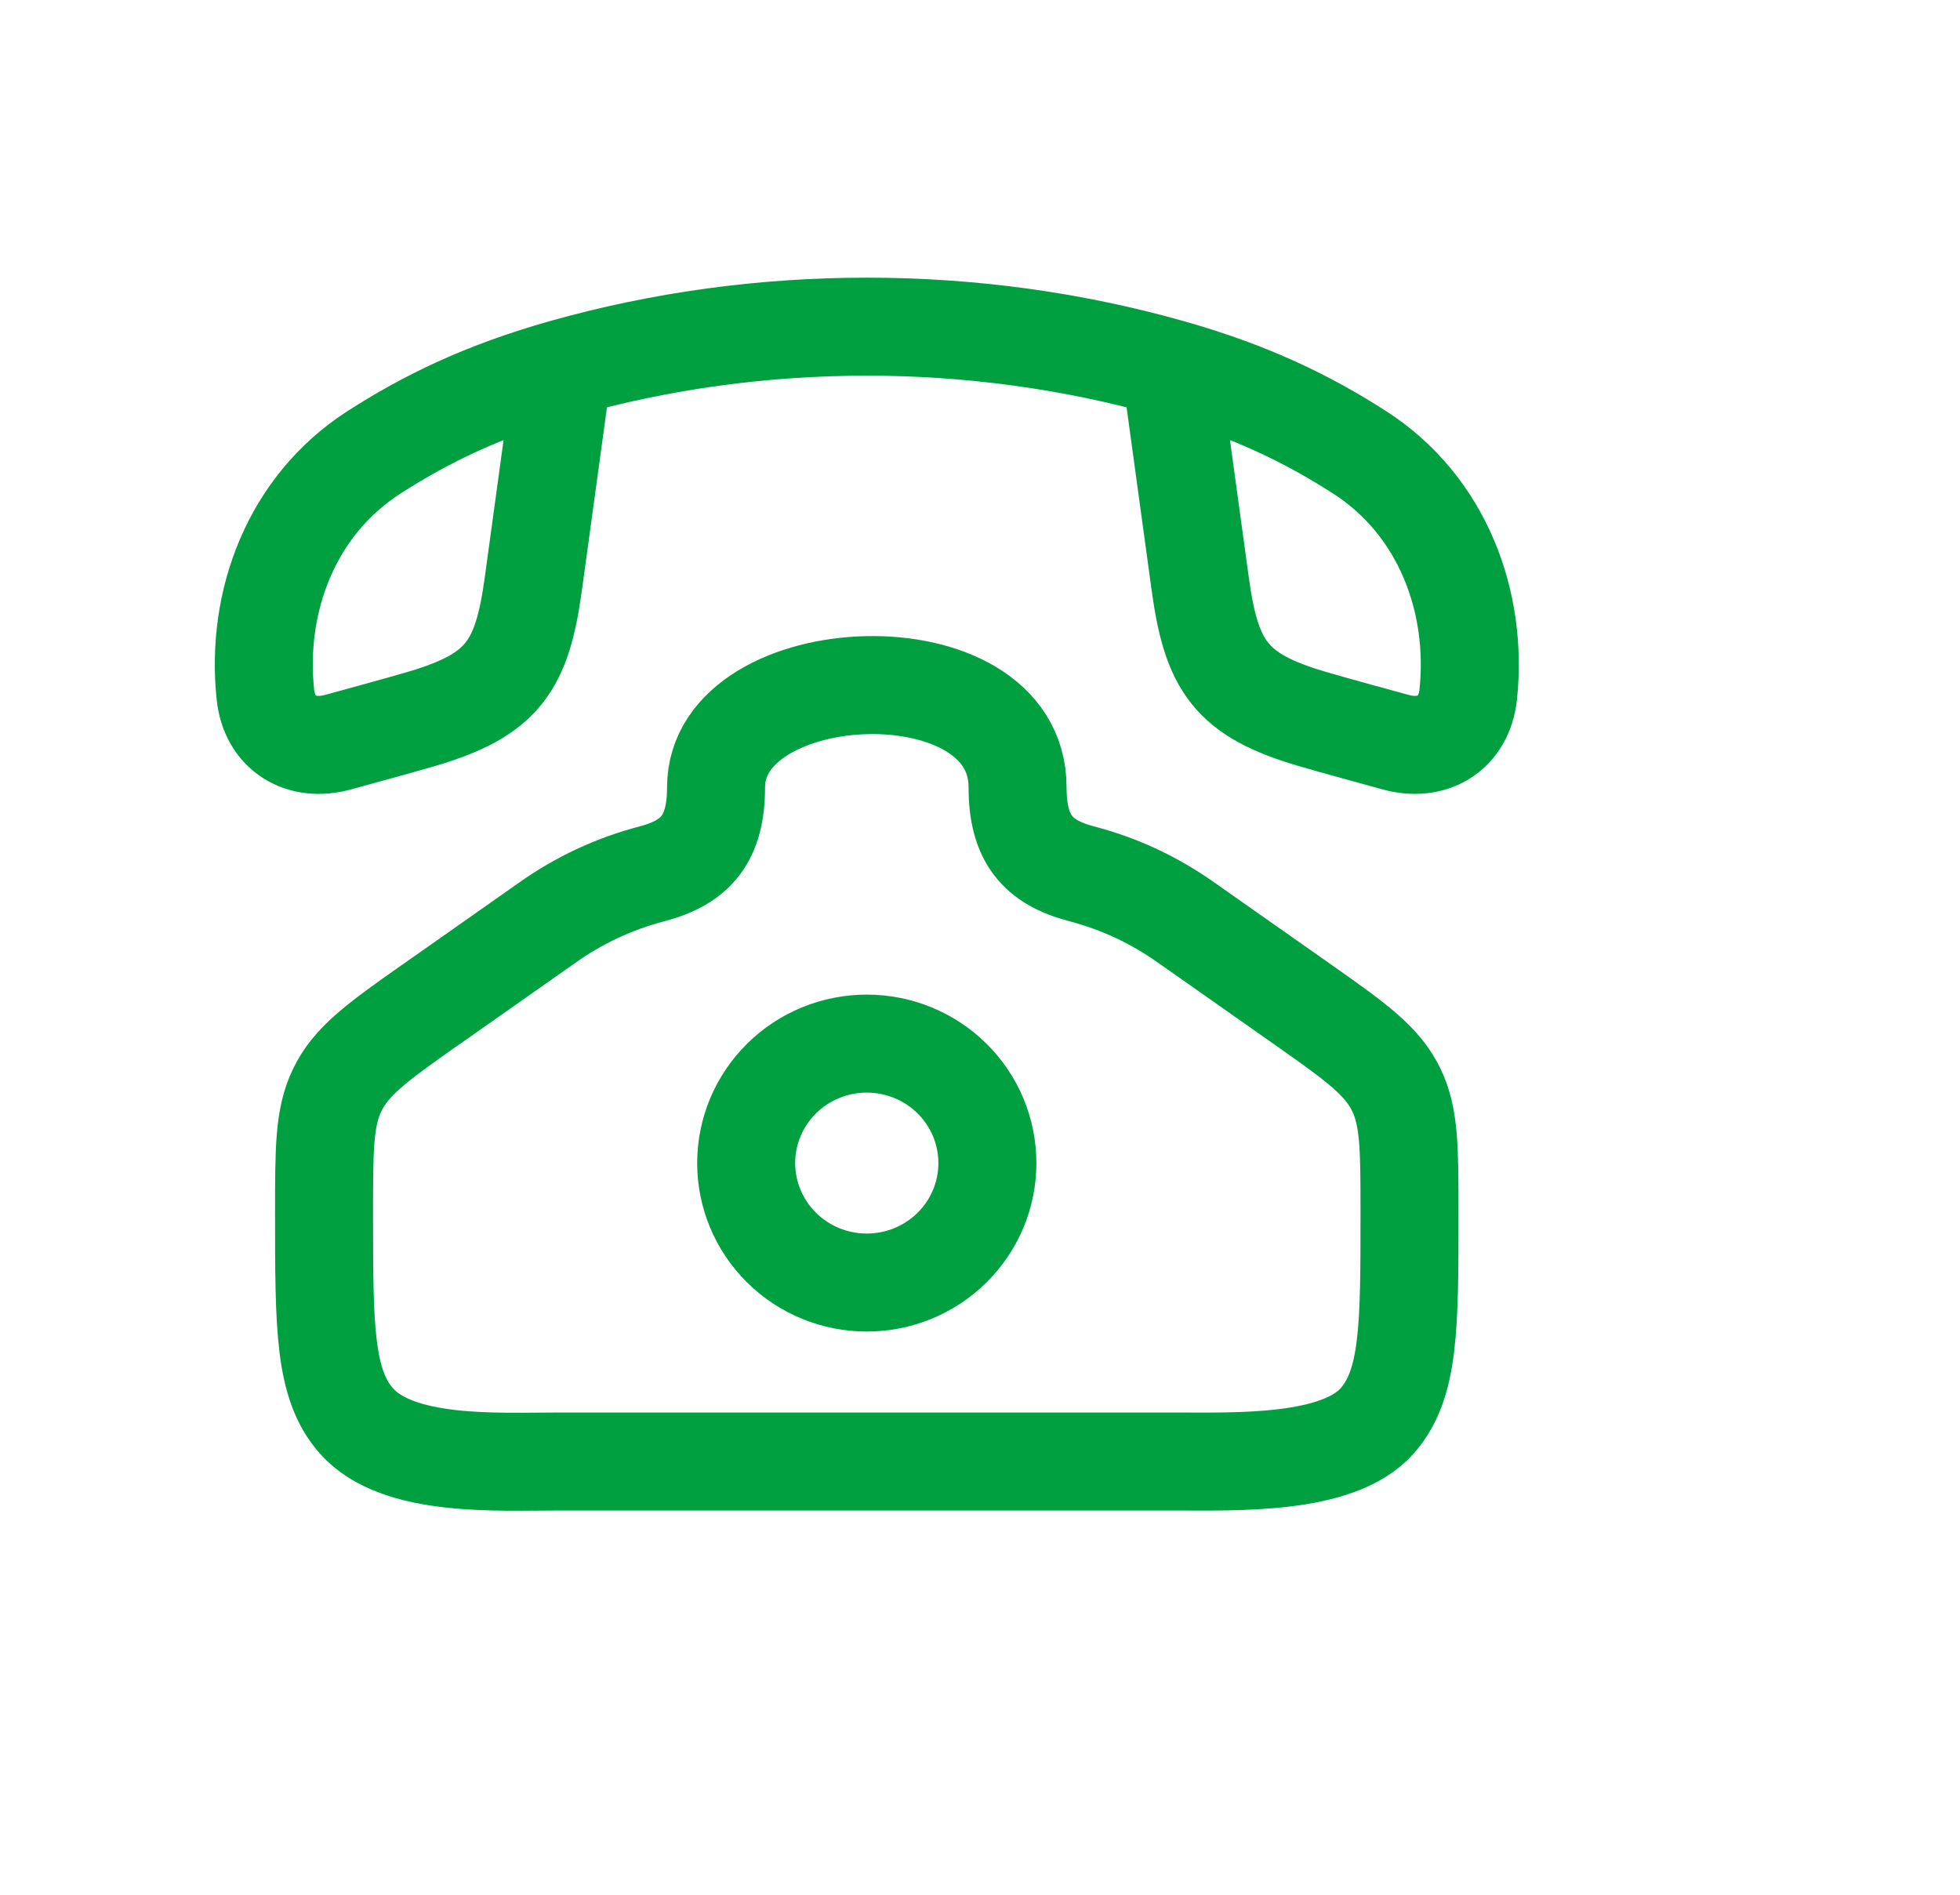 <svg width="30" height="29" viewBox="0 0 30 29" fill="none" xmlns="http://www.w3.org/2000/svg">
<path d="M6.566 15.395L8.37 14.127C8.856 13.78 9.402 13.525 9.981 13.374C10.657 13.196 10.96 12.83 10.96 12.05C10.96 10.07 15.575 9.86 15.575 12.05C15.575 12.83 15.877 13.196 16.553 13.373C17.145 13.53 17.66 13.771 18.165 14.127L19.968 15.394C20.783 15.968 21.163 16.245 21.375 16.687C21.574 17.102 21.574 17.589 21.574 18.562C21.574 20.312 21.574 21.187 21.079 21.747C20.48 22.427 18.923 22.369 17.967 22.369H8.567C7.611 22.369 6.086 22.463 5.455 21.747C4.96 21.187 4.96 20.312 4.96 18.562C4.96 17.589 4.96 17.102 5.16 16.687C5.372 16.246 5.751 15.968 6.566 15.394" stroke="#00A040" stroke-width="1.5" stroke-linecap="round" stroke-linejoin="round"/>
<path d="M8.615 5.638C7.399 5.982 6.524 6.409 5.723 6.924C4.456 7.74 3.912 9.21 4.062 10.628C4.124 11.228 4.611 11.515 5.174 11.359C5.602 11.241 6.03 11.126 6.456 11.002C7.699 10.636 7.992 10.192 8.164 8.931L8.615 5.638ZM8.615 5.638C11.623 4.787 14.911 4.787 17.919 5.638M17.919 5.638C19.135 5.982 20.01 6.409 20.812 6.924C22.079 7.74 22.622 9.21 22.473 10.628C22.41 11.228 21.924 11.515 21.361 11.359C20.933 11.241 20.504 11.126 20.079 11.002C18.835 10.636 18.543 10.192 18.37 8.931L17.919 5.638ZM15.113 17.802C15.113 18.287 14.919 18.752 14.572 19.095C14.226 19.438 13.757 19.63 13.267 19.63C12.778 19.63 12.308 19.438 11.962 19.095C11.616 18.752 11.421 18.287 11.421 17.802C11.421 17.316 11.616 16.851 11.962 16.508C12.308 16.165 12.778 15.973 13.267 15.973C13.757 15.973 14.226 16.165 14.572 16.508C14.919 16.851 15.113 17.316 15.113 17.802Z" stroke="#00A040" stroke-width="1.5" stroke-linecap="round" stroke-linejoin="round"/>
</svg>
